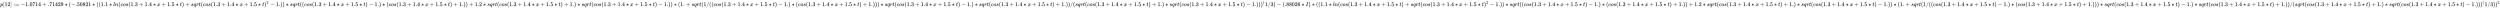 <svg xmlns:xlink="http://www.w3.org/1999/xlink" width="1031.061ex" height="3.343ex" style="vertical-align: -0.838ex; margin-left: -0.089ex;" viewBox="-38.5 -1078.4 443927.3 1439.2" role="img" focusable="false" xmlns="http://www.w3.org/2000/svg" aria-labelledby="MathJax-SVG-1-Title">
<title id="MathJax-SVG-1-Title">{\displaystyle p[12]:=-1.0714+.71429*(-.50821*((1.1*ln(cos(1.3+1.4*x+1.5*t)+sqrt(cos(1.3+1.4*x+1.5*t)^{2}-1.))*sqrt((cos(1.3+1.4*x+1.5*t)-1.)*(cos(1.3+1.4*x+1.5*t)+1.))+1.2*sqrt(cos(1.3+1.4*x+1.5*t)+1.)*sqrt(cos(1.3+1.4*x+1.5*t)-1.))*(1.+sqrt(1/((cos(1.3+1.4*x+1.5*t)-1.)*(cos(1.3+1.4*x+1.5*t)+1.)))*sqrt(cos(1.3+1.4*x+1.5*t)-1.)*sqrt(cos(1.3+1.4*x+1.5*t)+1.))/(sqrt(cos(1.3+1.4*x+1.5*t)+1.)*sqrt(cos(1.3+1.4*x+1.5*t)-1.)))^{(}1/3)-(.88026*I)*((1.1*ln(cos(1.3+1.4*x+1.5*t)+sqrt(cos(1.3+1.4*x+1.5*t)^{2}-1.))*sqrt((cos(1.3+1.4*x+1.5*t)-1.)*(cos(1.3+1.4*x+1.5*t)+1.))+1.2*sqrt(cos(1.3+1.4*x+1.5*t)+1.)*sqrt(cos(1.3+1.4*x+1.5*t)-1.))*(1.+sqrt(1/((cos(1.3+1.4*x+1.5*t)-1.)*(cos(1.3+1.4*x+1.5*t)+1.)))*sqrt(cos(1.3+1.4*x+1.5*t)-1.)*sqrt(cos(1.3+1.4*x+1.5*t)+1.))/(sqrt(cos(1.3+1.4*x+1.5*t)+1.)*sqrt(cos(1.3+1.4*x+1.5*t)-1.)))^{(}1/3))^{2}}</title>
<defs aria-hidden="true">
<path stroke-width="1" id="E1-MJMATHI-70" d="M23 287Q24 290 25 295T30 317T40 348T55 381T75 411T101 433T134 442Q209 442 230 378L240 387Q302 442 358 442Q423 442 460 395T497 281Q497 173 421 82T249 -10Q227 -10 210 -4Q199 1 187 11T168 28L161 36Q160 35 139 -51T118 -138Q118 -144 126 -145T163 -148H188Q194 -155 194 -157T191 -175Q188 -187 185 -190T172 -194Q170 -194 161 -194T127 -193T65 -192Q-5 -192 -24 -194H-32Q-39 -187 -39 -183Q-37 -156 -26 -148H-6Q28 -147 33 -136Q36 -130 94 103T155 350Q156 355 156 364Q156 405 131 405Q109 405 94 377T71 316T59 280Q57 278 43 278H29Q23 284 23 287ZM178 102Q200 26 252 26Q282 26 310 49T356 107Q374 141 392 215T411 325V331Q411 405 350 405Q339 405 328 402T306 393T286 380T269 365T254 350T243 336T235 326L232 322Q232 321 229 308T218 264T204 212Q178 106 178 102Z"></path>
<path stroke-width="1" id="E1-MJMAIN-5B" d="M118 -250V750H255V710H158V-210H255V-250H118Z"></path>
<path stroke-width="1" id="E1-MJMAIN-31" d="M213 578L200 573Q186 568 160 563T102 556H83V602H102Q149 604 189 617T245 641T273 663Q275 666 285 666Q294 666 302 660V361L303 61Q310 54 315 52T339 48T401 46H427V0H416Q395 3 257 3Q121 3 100 0H88V46H114Q136 46 152 46T177 47T193 50T201 52T207 57T213 61V578Z"></path>
<path stroke-width="1" id="E1-MJMAIN-32" d="M109 429Q82 429 66 447T50 491Q50 562 103 614T235 666Q326 666 387 610T449 465Q449 422 429 383T381 315T301 241Q265 210 201 149L142 93L218 92Q375 92 385 97Q392 99 409 186V189H449V186Q448 183 436 95T421 3V0H50V19V31Q50 38 56 46T86 81Q115 113 136 137Q145 147 170 174T204 211T233 244T261 278T284 308T305 340T320 369T333 401T340 431T343 464Q343 527 309 573T212 619Q179 619 154 602T119 569T109 550Q109 549 114 549Q132 549 151 535T170 489Q170 464 154 447T109 429Z"></path>
<path stroke-width="1" id="E1-MJMAIN-5D" d="M22 710V750H159V-250H22V-210H119V710H22Z"></path>
<path stroke-width="1" id="E1-MJMAIN-3A" d="M78 370Q78 394 95 412T138 430Q162 430 180 414T199 371Q199 346 182 328T139 310T96 327T78 370ZM78 60Q78 84 95 102T138 120Q162 120 180 104T199 61Q199 36 182 18T139 0T96 17T78 60Z"></path>
<path stroke-width="1" id="E1-MJMAIN-3D" d="M56 347Q56 360 70 367H707Q722 359 722 347Q722 336 708 328L390 327H72Q56 332 56 347ZM56 153Q56 168 72 173H708Q722 163 722 153Q722 140 707 133H70Q56 140 56 153Z"></path>
<path stroke-width="1" id="E1-MJMAIN-2212" d="M84 237T84 250T98 270H679Q694 262 694 250T679 230H98Q84 237 84 250Z"></path>
<path stroke-width="1" id="E1-MJMAIN-2E" d="M78 60Q78 84 95 102T138 120Q162 120 180 104T199 61Q199 36 182 18T139 0T96 17T78 60Z"></path>
<path stroke-width="1" id="E1-MJMAIN-30" d="M96 585Q152 666 249 666Q297 666 345 640T423 548Q460 465 460 320Q460 165 417 83Q397 41 362 16T301 -15T250 -22Q224 -22 198 -16T137 16T82 83Q39 165 39 320Q39 494 96 585ZM321 597Q291 629 250 629Q208 629 178 597Q153 571 145 525T137 333Q137 175 145 125T181 46Q209 16 250 16Q290 16 318 46Q347 76 354 130T362 333Q362 478 354 524T321 597Z"></path>
<path stroke-width="1" id="E1-MJMAIN-37" d="M55 458Q56 460 72 567L88 674Q88 676 108 676H128V672Q128 662 143 655T195 646T364 644H485V605L417 512Q408 500 387 472T360 435T339 403T319 367T305 330T292 284T284 230T278 162T275 80Q275 66 275 52T274 28V19Q270 2 255 -10T221 -22Q210 -22 200 -19T179 0T168 40Q168 198 265 368Q285 400 349 489L395 552H302Q128 552 119 546Q113 543 108 522T98 479L95 458V455H55V458Z"></path>
<path stroke-width="1" id="E1-MJMAIN-34" d="M462 0Q444 3 333 3Q217 3 199 0H190V46H221Q241 46 248 46T265 48T279 53T286 61Q287 63 287 115V165H28V211L179 442Q332 674 334 675Q336 677 355 677H373L379 671V211H471V165H379V114Q379 73 379 66T385 54Q393 47 442 46H471V0H462ZM293 211V545L74 212L183 211H293Z"></path>
<path stroke-width="1" id="E1-MJMAIN-2B" d="M56 237T56 250T70 270H369V420L370 570Q380 583 389 583Q402 583 409 568V270H707Q722 262 722 250T707 230H409V-68Q401 -82 391 -82H389H387Q375 -82 369 -68V230H70Q56 237 56 250Z"></path>
<path stroke-width="1" id="E1-MJMAIN-39" d="M352 287Q304 211 232 211Q154 211 104 270T44 396Q42 412 42 436V444Q42 537 111 606Q171 666 243 666Q245 666 249 666T257 665H261Q273 665 286 663T323 651T370 619T413 560Q456 472 456 334Q456 194 396 97Q361 41 312 10T208 -22Q147 -22 108 7T68 93T121 149Q143 149 158 135T173 96Q173 78 164 65T148 49T135 44L131 43Q131 41 138 37T164 27T206 22H212Q272 22 313 86Q352 142 352 280V287ZM244 248Q292 248 321 297T351 430Q351 508 343 542Q341 552 337 562T323 588T293 615T246 625Q208 625 181 598Q160 576 154 546T147 441Q147 358 152 329T172 282Q197 248 244 248Z"></path>
<path stroke-width="1" id="E1-MJMAIN-2217" d="M229 286Q216 420 216 436Q216 454 240 464Q241 464 245 464T251 465Q263 464 273 456T283 436Q283 419 277 356T270 286L328 328Q384 369 389 372T399 375Q412 375 423 365T435 338Q435 325 425 315Q420 312 357 282T289 250L355 219L425 184Q434 175 434 161Q434 146 425 136T401 125Q393 125 383 131T328 171L270 213Q283 79 283 63Q283 53 276 44T250 35Q231 35 224 44T216 63Q216 80 222 143T229 213L171 171Q115 130 110 127Q106 124 100 124Q87 124 76 134T64 161Q64 166 64 169T67 175T72 181T81 188T94 195T113 204T138 215T170 230T210 250L74 315Q65 324 65 338Q65 353 74 363T98 374Q106 374 116 368T171 328L229 286Z"></path>
<path stroke-width="1" id="E1-MJMAIN-28" d="M94 250Q94 319 104 381T127 488T164 576T202 643T244 695T277 729T302 750H315H319Q333 750 333 741Q333 738 316 720T275 667T226 581T184 443T167 250T184 58T225 -81T274 -167T316 -220T333 -241Q333 -250 318 -250H315H302L274 -226Q180 -141 137 -14T94 250Z"></path>
<path stroke-width="1" id="E1-MJMAIN-35" d="M164 157Q164 133 148 117T109 101H102Q148 22 224 22Q294 22 326 82Q345 115 345 210Q345 313 318 349Q292 382 260 382H254Q176 382 136 314Q132 307 129 306T114 304Q97 304 95 310Q93 314 93 485V614Q93 664 98 664Q100 666 102 666Q103 666 123 658T178 642T253 634Q324 634 389 662Q397 666 402 666Q410 666 410 648V635Q328 538 205 538Q174 538 149 544L139 546V374Q158 388 169 396T205 412T256 420Q337 420 393 355T449 201Q449 109 385 44T229 -22Q148 -22 99 32T50 154Q50 178 61 192T84 210T107 214Q132 214 148 197T164 157Z"></path>
<path stroke-width="1" id="E1-MJMAIN-38" d="M70 417T70 494T124 618T248 666Q319 666 374 624T429 515Q429 485 418 459T392 417T361 389T335 371T324 363L338 354Q352 344 366 334T382 323Q457 264 457 174Q457 95 399 37T249 -22Q159 -22 101 29T43 155Q43 263 172 335L154 348Q133 361 127 368Q70 417 70 494ZM286 386L292 390Q298 394 301 396T311 403T323 413T334 425T345 438T355 454T364 471T369 491T371 513Q371 556 342 586T275 624Q268 625 242 625Q201 625 165 599T128 534Q128 511 141 492T167 463T217 431Q224 426 228 424L286 386ZM250 21Q308 21 350 55T392 137Q392 154 387 169T375 194T353 216T330 234T301 253T274 270Q260 279 244 289T218 306L210 311Q204 311 181 294T133 239T107 157Q107 98 150 60T250 21Z"></path>
<path stroke-width="1" id="E1-MJMATHI-6C" d="M117 59Q117 26 142 26Q179 26 205 131Q211 151 215 152Q217 153 225 153H229Q238 153 241 153T246 151T248 144Q247 138 245 128T234 90T214 43T183 6T137 -11Q101 -11 70 11T38 85Q38 97 39 102L104 360Q167 615 167 623Q167 626 166 628T162 632T157 634T149 635T141 636T132 637T122 637Q112 637 109 637T101 638T95 641T94 647Q94 649 96 661Q101 680 107 682T179 688Q194 689 213 690T243 693T254 694Q266 694 266 686Q266 675 193 386T118 83Q118 81 118 75T117 65V59Z"></path>
<path stroke-width="1" id="E1-MJMATHI-6E" d="M21 287Q22 293 24 303T36 341T56 388T89 425T135 442Q171 442 195 424T225 390T231 369Q231 367 232 367L243 378Q304 442 382 442Q436 442 469 415T503 336T465 179T427 52Q427 26 444 26Q450 26 453 27Q482 32 505 65T540 145Q542 153 560 153Q580 153 580 145Q580 144 576 130Q568 101 554 73T508 17T439 -10Q392 -10 371 17T350 73Q350 92 386 193T423 345Q423 404 379 404H374Q288 404 229 303L222 291L189 157Q156 26 151 16Q138 -11 108 -11Q95 -11 87 -5T76 7T74 17Q74 30 112 180T152 343Q153 348 153 366Q153 405 129 405Q91 405 66 305Q60 285 60 284Q58 278 41 278H27Q21 284 21 287Z"></path>
<path stroke-width="1" id="E1-MJMATHI-63" d="M34 159Q34 268 120 355T306 442Q362 442 394 418T427 355Q427 326 408 306T360 285Q341 285 330 295T319 325T330 359T352 380T366 386H367Q367 388 361 392T340 400T306 404Q276 404 249 390Q228 381 206 359Q162 315 142 235T121 119Q121 73 147 50Q169 26 205 26H209Q321 26 394 111Q403 121 406 121Q410 121 419 112T429 98T420 83T391 55T346 25T282 0T202 -11Q127 -11 81 37T34 159Z"></path>
<path stroke-width="1" id="E1-MJMATHI-6F" d="M201 -11Q126 -11 80 38T34 156Q34 221 64 279T146 380Q222 441 301 441Q333 441 341 440Q354 437 367 433T402 417T438 387T464 338T476 268Q476 161 390 75T201 -11ZM121 120Q121 70 147 48T206 26Q250 26 289 58T351 142Q360 163 374 216T388 308Q388 352 370 375Q346 405 306 405Q243 405 195 347Q158 303 140 230T121 120Z"></path>
<path stroke-width="1" id="E1-MJMATHI-73" d="M131 289Q131 321 147 354T203 415T300 442Q362 442 390 415T419 355Q419 323 402 308T364 292Q351 292 340 300T328 326Q328 342 337 354T354 372T367 378Q368 378 368 379Q368 382 361 388T336 399T297 405Q249 405 227 379T204 326Q204 301 223 291T278 274T330 259Q396 230 396 163Q396 135 385 107T352 51T289 7T195 -10Q118 -10 86 19T53 87Q53 126 74 143T118 160Q133 160 146 151T160 120Q160 94 142 76T111 58Q109 57 108 57T107 55Q108 52 115 47T146 34T201 27Q237 27 263 38T301 66T318 97T323 122Q323 150 302 164T254 181T195 196T148 231Q131 256 131 289Z"></path>
<path stroke-width="1" id="E1-MJMAIN-33" d="M127 463Q100 463 85 480T69 524Q69 579 117 622T233 665Q268 665 277 664Q351 652 390 611T430 522Q430 470 396 421T302 350L299 348Q299 347 308 345T337 336T375 315Q457 262 457 175Q457 96 395 37T238 -22Q158 -22 100 21T42 130Q42 158 60 175T105 193Q133 193 151 175T169 130Q169 119 166 110T159 94T148 82T136 74T126 70T118 67L114 66Q165 21 238 21Q293 21 321 74Q338 107 338 175V195Q338 290 274 322Q259 328 213 329L171 330L168 332Q166 335 166 348Q166 366 174 366Q202 366 232 371Q266 376 294 413T322 525V533Q322 590 287 612Q265 626 240 626Q208 626 181 615T143 592T132 580H135Q138 579 143 578T153 573T165 566T175 555T183 540T186 520Q186 498 172 481T127 463Z"></path>
<path stroke-width="1" id="E1-MJMATHI-78" d="M52 289Q59 331 106 386T222 442Q257 442 286 424T329 379Q371 442 430 442Q467 442 494 420T522 361Q522 332 508 314T481 292T458 288Q439 288 427 299T415 328Q415 374 465 391Q454 404 425 404Q412 404 406 402Q368 386 350 336Q290 115 290 78Q290 50 306 38T341 26Q378 26 414 59T463 140Q466 150 469 151T485 153H489Q504 153 504 145Q504 144 502 134Q486 77 440 33T333 -11Q263 -11 227 52Q186 -10 133 -10H127Q78 -10 57 16T35 71Q35 103 54 123T99 143Q142 143 142 101Q142 81 130 66T107 46T94 41L91 40Q91 39 97 36T113 29T132 26Q168 26 194 71Q203 87 217 139T245 247T261 313Q266 340 266 352Q266 380 251 392T217 404Q177 404 142 372T93 290Q91 281 88 280T72 278H58Q52 284 52 289Z"></path>
<path stroke-width="1" id="E1-MJMATHI-74" d="M26 385Q19 392 19 395Q19 399 22 411T27 425Q29 430 36 430T87 431H140L159 511Q162 522 166 540T173 566T179 586T187 603T197 615T211 624T229 626Q247 625 254 615T261 596Q261 589 252 549T232 470L222 433Q222 431 272 431H323Q330 424 330 420Q330 398 317 385H210L174 240Q135 80 135 68Q135 26 162 26Q197 26 230 60T283 144Q285 150 288 151T303 153H307Q322 153 322 145Q322 142 319 133Q314 117 301 95T267 48T216 6T155 -11Q125 -11 98 4T59 56Q57 64 57 83V101L92 241Q127 382 128 383Q128 385 77 385H26Z"></path>
<path stroke-width="1" id="E1-MJMAIN-29" d="M60 749L64 750Q69 750 74 750H86L114 726Q208 641 251 514T294 250Q294 182 284 119T261 12T224 -76T186 -143T145 -194T113 -227T90 -246Q87 -249 86 -250H74Q66 -250 63 -250T58 -247T55 -238Q56 -237 66 -225Q221 -64 221 250T66 725Q56 737 55 738Q55 746 60 749Z"></path>
<path stroke-width="1" id="E1-MJMATHI-71" d="M33 157Q33 258 109 349T280 441Q340 441 372 389Q373 390 377 395T388 406T404 418Q438 442 450 442Q454 442 457 439T460 434Q460 425 391 149Q320 -135 320 -139Q320 -147 365 -148H390Q396 -156 396 -157T393 -175Q389 -188 383 -194H370Q339 -192 262 -192Q234 -192 211 -192T174 -192T157 -193Q143 -193 143 -185Q143 -182 145 -170Q149 -154 152 -151T172 -148Q220 -148 230 -141Q238 -136 258 -53T279 32Q279 33 272 29Q224 -10 172 -10Q117 -10 75 30T33 157ZM352 326Q329 405 277 405Q242 405 210 374T160 293Q131 214 119 129Q119 126 119 118T118 106Q118 61 136 44T179 26Q233 26 290 98L298 109L352 326Z"></path>
<path stroke-width="1" id="E1-MJMATHI-72" d="M21 287Q22 290 23 295T28 317T38 348T53 381T73 411T99 433T132 442Q161 442 183 430T214 408T225 388Q227 382 228 382T236 389Q284 441 347 441H350Q398 441 422 400Q430 381 430 363Q430 333 417 315T391 292T366 288Q346 288 334 299T322 328Q322 376 378 392Q356 405 342 405Q286 405 239 331Q229 315 224 298T190 165Q156 25 151 16Q138 -11 108 -11Q95 -11 87 -5T76 7T74 17Q74 30 114 189T154 366Q154 405 128 405Q107 405 92 377T68 316T57 280Q55 278 41 278H27Q21 284 21 287Z"></path>
<path stroke-width="1" id="E1-MJMAIN-2F" d="M423 750Q432 750 438 744T444 730Q444 725 271 248T92 -240Q85 -250 75 -250Q68 -250 62 -245T56 -231Q56 -221 230 257T407 740Q411 750 423 750Z"></path>
<path stroke-width="1" id="E1-MJMAIN-36" d="M42 313Q42 476 123 571T303 666Q372 666 402 630T432 550Q432 525 418 510T379 495Q356 495 341 509T326 548Q326 592 373 601Q351 623 311 626Q240 626 194 566Q147 500 147 364L148 360Q153 366 156 373Q197 433 263 433H267Q313 433 348 414Q372 400 396 374T435 317Q456 268 456 210V192Q456 169 451 149Q440 90 387 34T253 -22Q225 -22 199 -14T143 16T92 75T56 172T42 313ZM257 397Q227 397 205 380T171 335T154 278T148 216Q148 133 160 97T198 39Q222 21 251 21Q302 21 329 59Q342 77 347 104T352 209Q352 289 347 316T329 361Q302 397 257 397Z"></path>
<path stroke-width="1" id="E1-MJMATHI-49" d="M43 1Q26 1 26 10Q26 12 29 24Q34 43 39 45Q42 46 54 46H60Q120 46 136 53Q137 53 138 54Q143 56 149 77T198 273Q210 318 216 344Q286 624 286 626Q284 630 284 631Q274 637 213 637H193Q184 643 189 662Q193 677 195 680T209 683H213Q285 681 359 681Q481 681 487 683H497Q504 676 504 672T501 655T494 639Q491 637 471 637Q440 637 407 634Q393 631 388 623Q381 609 337 432Q326 385 315 341Q245 65 245 59Q245 52 255 50T307 46H339Q345 38 345 37T342 19Q338 6 332 0H316Q279 2 179 2Q143 2 113 2T65 2T43 1Z"></path>
</defs>
<g stroke="currentColor" fill="currentColor" stroke-width="0" transform="matrix(1 0 0 -1 0 0)" aria-hidden="true">
 <use xlink:href="#E1-MJMATHI-70" x="0" y="0"></use>
 <use xlink:href="#E1-MJMAIN-5B" x="503" y="0"></use>
<g transform="translate(782,0)">
 <use xlink:href="#E1-MJMAIN-31"></use>
 <use xlink:href="#E1-MJMAIN-32" x="500" y="0"></use>
</g>
 <use xlink:href="#E1-MJMAIN-5D" x="1783" y="0"></use>
<g transform="translate(2339,0)">
 <use xlink:href="#E1-MJMAIN-3A"></use>
 <use xlink:href="#E1-MJMAIN-3D" x="278" y="0"></use>
</g>
 <use xlink:href="#E1-MJMAIN-2212" x="3674" y="0"></use>
<g transform="translate(4452,0)">
 <use xlink:href="#E1-MJMAIN-31"></use>
 <use xlink:href="#E1-MJMAIN-2E" x="500" y="0"></use>
 <use xlink:href="#E1-MJMAIN-30" x="779" y="0"></use>
 <use xlink:href="#E1-MJMAIN-37" x="1279" y="0"></use>
 <use xlink:href="#E1-MJMAIN-31" x="1780" y="0"></use>
 <use xlink:href="#E1-MJMAIN-34" x="2280" y="0"></use>
</g>
 <use xlink:href="#E1-MJMAIN-2B" x="7455" y="0"></use>
<g transform="translate(8456,0)">
 <use xlink:href="#E1-MJMAIN-2E"></use>
 <use xlink:href="#E1-MJMAIN-37" x="278" y="0"></use>
 <use xlink:href="#E1-MJMAIN-31" x="779" y="0"></use>
 <use xlink:href="#E1-MJMAIN-34" x="1279" y="0"></use>
 <use xlink:href="#E1-MJMAIN-32" x="1780" y="0"></use>
 <use xlink:href="#E1-MJMAIN-39" x="2280" y="0"></use>
</g>
 <use xlink:href="#E1-MJMAIN-2217" x="11459" y="0"></use>
 <use xlink:href="#E1-MJMAIN-28" x="12182" y="0"></use>
 <use xlink:href="#E1-MJMAIN-2212" x="12571" y="0"></use>
<g transform="translate(13350,0)">
 <use xlink:href="#E1-MJMAIN-2E"></use>
 <use xlink:href="#E1-MJMAIN-35" x="278" y="0"></use>
 <use xlink:href="#E1-MJMAIN-30" x="779" y="0"></use>
 <use xlink:href="#E1-MJMAIN-38" x="1279" y="0"></use>
 <use xlink:href="#E1-MJMAIN-32" x="1780" y="0"></use>
 <use xlink:href="#E1-MJMAIN-31" x="2280" y="0"></use>
</g>
 <use xlink:href="#E1-MJMAIN-2217" x="16353" y="0"></use>
 <use xlink:href="#E1-MJMAIN-28" x="17076" y="0"></use>
 <use xlink:href="#E1-MJMAIN-28" x="17465" y="0"></use>
<g transform="translate(17855,0)">
 <use xlink:href="#E1-MJMAIN-31"></use>
 <use xlink:href="#E1-MJMAIN-2E" x="500" y="0"></use>
 <use xlink:href="#E1-MJMAIN-31" x="779" y="0"></use>
</g>
 <use xlink:href="#E1-MJMAIN-2217" x="19357" y="0"></use>
 <use xlink:href="#E1-MJMATHI-6C" x="20079" y="0"></use>
 <use xlink:href="#E1-MJMATHI-6E" x="20378" y="0"></use>
 <use xlink:href="#E1-MJMAIN-28" x="20978" y="0"></use>
 <use xlink:href="#E1-MJMATHI-63" x="21368" y="0"></use>
 <use xlink:href="#E1-MJMATHI-6F" x="21801" y="0"></use>
 <use xlink:href="#E1-MJMATHI-73" x="22287" y="0"></use>
 <use xlink:href="#E1-MJMAIN-28" x="22756" y="0"></use>
<g transform="translate(23146,0)">
 <use xlink:href="#E1-MJMAIN-31"></use>
 <use xlink:href="#E1-MJMAIN-2E" x="500" y="0"></use>
 <use xlink:href="#E1-MJMAIN-33" x="779" y="0"></use>
</g>
 <use xlink:href="#E1-MJMAIN-2B" x="24648" y="0"></use>
<g transform="translate(25648,0)">
 <use xlink:href="#E1-MJMAIN-31"></use>
 <use xlink:href="#E1-MJMAIN-2E" x="500" y="0"></use>
 <use xlink:href="#E1-MJMAIN-34" x="779" y="0"></use>
</g>
 <use xlink:href="#E1-MJMAIN-2217" x="27150" y="0"></use>
 <use xlink:href="#E1-MJMATHI-78" x="27873" y="0"></use>
 <use xlink:href="#E1-MJMAIN-2B" x="28667" y="0"></use>
<g transform="translate(29668,0)">
 <use xlink:href="#E1-MJMAIN-31"></use>
 <use xlink:href="#E1-MJMAIN-2E" x="500" y="0"></use>
 <use xlink:href="#E1-MJMAIN-35" x="779" y="0"></use>
</g>
 <use xlink:href="#E1-MJMAIN-2217" x="31170" y="0"></use>
 <use xlink:href="#E1-MJMATHI-74" x="31893" y="0"></use>
 <use xlink:href="#E1-MJMAIN-29" x="32254" y="0"></use>
 <use xlink:href="#E1-MJMAIN-2B" x="32866" y="0"></use>
 <use xlink:href="#E1-MJMATHI-73" x="33867" y="0"></use>
 <use xlink:href="#E1-MJMATHI-71" x="34336" y="0"></use>
 <use xlink:href="#E1-MJMATHI-72" x="34797" y="0"></use>
 <use xlink:href="#E1-MJMATHI-74" x="35248" y="0"></use>
 <use xlink:href="#E1-MJMAIN-28" x="35610" y="0"></use>
 <use xlink:href="#E1-MJMATHI-63" x="35999" y="0"></use>
 <use xlink:href="#E1-MJMATHI-6F" x="36433" y="0"></use>
 <use xlink:href="#E1-MJMATHI-73" x="36918" y="0"></use>
 <use xlink:href="#E1-MJMAIN-28" x="37388" y="0"></use>
<g transform="translate(37777,0)">
 <use xlink:href="#E1-MJMAIN-31"></use>
 <use xlink:href="#E1-MJMAIN-2E" x="500" y="0"></use>
 <use xlink:href="#E1-MJMAIN-33" x="779" y="0"></use>
</g>
 <use xlink:href="#E1-MJMAIN-2B" x="39279" y="0"></use>
<g transform="translate(40279,0)">
 <use xlink:href="#E1-MJMAIN-31"></use>
 <use xlink:href="#E1-MJMAIN-2E" x="500" y="0"></use>
 <use xlink:href="#E1-MJMAIN-34" x="779" y="0"></use>
</g>
 <use xlink:href="#E1-MJMAIN-2217" x="41781" y="0"></use>
 <use xlink:href="#E1-MJMATHI-78" x="42504" y="0"></use>
 <use xlink:href="#E1-MJMAIN-2B" x="43299" y="0"></use>
<g transform="translate(44299,0)">
 <use xlink:href="#E1-MJMAIN-31"></use>
 <use xlink:href="#E1-MJMAIN-2E" x="500" y="0"></use>
 <use xlink:href="#E1-MJMAIN-35" x="779" y="0"></use>
</g>
 <use xlink:href="#E1-MJMAIN-2217" x="45801" y="0"></use>
 <use xlink:href="#E1-MJMATHI-74" x="46524" y="0"></use>
<g transform="translate(46885,0)">
 <use xlink:href="#E1-MJMAIN-29" x="0" y="0"></use>
 <use transform="scale(0.707)" xlink:href="#E1-MJMAIN-32" x="550" y="583"></use>
</g>
 <use xlink:href="#E1-MJMAIN-2212" x="47951" y="0"></use>
<g transform="translate(48952,0)">
 <use xlink:href="#E1-MJMAIN-31"></use>
 <use xlink:href="#E1-MJMAIN-2E" x="500" y="0"></use>
</g>
 <use xlink:href="#E1-MJMAIN-29" x="49731" y="0"></use>
 <use xlink:href="#E1-MJMAIN-29" x="50120" y="0"></use>
 <use xlink:href="#E1-MJMAIN-2217" x="50732" y="0"></use>
 <use xlink:href="#E1-MJMATHI-73" x="51455" y="0"></use>
 <use xlink:href="#E1-MJMATHI-71" x="51924" y="0"></use>
 <use xlink:href="#E1-MJMATHI-72" x="52385" y="0"></use>
 <use xlink:href="#E1-MJMATHI-74" x="52836" y="0"></use>
 <use xlink:href="#E1-MJMAIN-28" x="53198" y="0"></use>
 <use xlink:href="#E1-MJMAIN-28" x="53587" y="0"></use>
 <use xlink:href="#E1-MJMATHI-63" x="53977" y="0"></use>
 <use xlink:href="#E1-MJMATHI-6F" x="54410" y="0"></use>
 <use xlink:href="#E1-MJMATHI-73" x="54896" y="0"></use>
 <use xlink:href="#E1-MJMAIN-28" x="55365" y="0"></use>
<g transform="translate(55755,0)">
 <use xlink:href="#E1-MJMAIN-31"></use>
 <use xlink:href="#E1-MJMAIN-2E" x="500" y="0"></use>
 <use xlink:href="#E1-MJMAIN-33" x="779" y="0"></use>
</g>
 <use xlink:href="#E1-MJMAIN-2B" x="57256" y="0"></use>
<g transform="translate(58257,0)">
 <use xlink:href="#E1-MJMAIN-31"></use>
 <use xlink:href="#E1-MJMAIN-2E" x="500" y="0"></use>
 <use xlink:href="#E1-MJMAIN-34" x="779" y="0"></use>
</g>
 <use xlink:href="#E1-MJMAIN-2217" x="59759" y="0"></use>
 <use xlink:href="#E1-MJMATHI-78" x="60482" y="0"></use>
 <use xlink:href="#E1-MJMAIN-2B" x="61276" y="0"></use>
<g transform="translate(62277,0)">
 <use xlink:href="#E1-MJMAIN-31"></use>
 <use xlink:href="#E1-MJMAIN-2E" x="500" y="0"></use>
 <use xlink:href="#E1-MJMAIN-35" x="779" y="0"></use>
</g>
 <use xlink:href="#E1-MJMAIN-2217" x="63779" y="0"></use>
 <use xlink:href="#E1-MJMATHI-74" x="64501" y="0"></use>
 <use xlink:href="#E1-MJMAIN-29" x="64863" y="0"></use>
 <use xlink:href="#E1-MJMAIN-2212" x="65475" y="0"></use>
<g transform="translate(66475,0)">
 <use xlink:href="#E1-MJMAIN-31"></use>
 <use xlink:href="#E1-MJMAIN-2E" x="500" y="0"></use>
</g>
 <use xlink:href="#E1-MJMAIN-29" x="67254" y="0"></use>
 <use xlink:href="#E1-MJMAIN-2217" x="67866" y="0"></use>
 <use xlink:href="#E1-MJMAIN-28" x="68589" y="0"></use>
 <use xlink:href="#E1-MJMATHI-63" x="68978" y="0"></use>
 <use xlink:href="#E1-MJMATHI-6F" x="69412" y="0"></use>
 <use xlink:href="#E1-MJMATHI-73" x="69897" y="0"></use>
 <use xlink:href="#E1-MJMAIN-28" x="70367" y="0"></use>
<g transform="translate(70756,0)">
 <use xlink:href="#E1-MJMAIN-31"></use>
 <use xlink:href="#E1-MJMAIN-2E" x="500" y="0"></use>
 <use xlink:href="#E1-MJMAIN-33" x="779" y="0"></use>
</g>
 <use xlink:href="#E1-MJMAIN-2B" x="72258" y="0"></use>
<g transform="translate(73259,0)">
 <use xlink:href="#E1-MJMAIN-31"></use>
 <use xlink:href="#E1-MJMAIN-2E" x="500" y="0"></use>
 <use xlink:href="#E1-MJMAIN-34" x="779" y="0"></use>
</g>
 <use xlink:href="#E1-MJMAIN-2217" x="74760" y="0"></use>
 <use xlink:href="#E1-MJMATHI-78" x="75483" y="0"></use>
 <use xlink:href="#E1-MJMAIN-2B" x="76278" y="0"></use>
<g transform="translate(77279,0)">
 <use xlink:href="#E1-MJMAIN-31"></use>
 <use xlink:href="#E1-MJMAIN-2E" x="500" y="0"></use>
 <use xlink:href="#E1-MJMAIN-35" x="779" y="0"></use>
</g>
 <use xlink:href="#E1-MJMAIN-2217" x="78780" y="0"></use>
 <use xlink:href="#E1-MJMATHI-74" x="79503" y="0"></use>
 <use xlink:href="#E1-MJMAIN-29" x="79865" y="0"></use>
 <use xlink:href="#E1-MJMAIN-2B" x="80476" y="0"></use>
<g transform="translate(81477,0)">
 <use xlink:href="#E1-MJMAIN-31"></use>
 <use xlink:href="#E1-MJMAIN-2E" x="500" y="0"></use>
</g>
 <use xlink:href="#E1-MJMAIN-29" x="82256" y="0"></use>
 <use xlink:href="#E1-MJMAIN-29" x="82646" y="0"></use>
 <use xlink:href="#E1-MJMAIN-2B" x="83257" y="0"></use>
<g transform="translate(84258,0)">
 <use xlink:href="#E1-MJMAIN-31"></use>
 <use xlink:href="#E1-MJMAIN-2E" x="500" y="0"></use>
 <use xlink:href="#E1-MJMAIN-32" x="779" y="0"></use>
</g>
 <use xlink:href="#E1-MJMAIN-2217" x="85760" y="0"></use>
 <use xlink:href="#E1-MJMATHI-73" x="86482" y="0"></use>
 <use xlink:href="#E1-MJMATHI-71" x="86952" y="0"></use>
 <use xlink:href="#E1-MJMATHI-72" x="87412" y="0"></use>
 <use xlink:href="#E1-MJMATHI-74" x="87864" y="0"></use>
 <use xlink:href="#E1-MJMAIN-28" x="88225" y="0"></use>
 <use xlink:href="#E1-MJMATHI-63" x="88615" y="0"></use>
 <use xlink:href="#E1-MJMATHI-6F" x="89048" y="0"></use>
 <use xlink:href="#E1-MJMATHI-73" x="89534" y="0"></use>
 <use xlink:href="#E1-MJMAIN-28" x="90003" y="0"></use>
<g transform="translate(90393,0)">
 <use xlink:href="#E1-MJMAIN-31"></use>
 <use xlink:href="#E1-MJMAIN-2E" x="500" y="0"></use>
 <use xlink:href="#E1-MJMAIN-33" x="779" y="0"></use>
</g>
 <use xlink:href="#E1-MJMAIN-2B" x="91895" y="0"></use>
<g transform="translate(92895,0)">
 <use xlink:href="#E1-MJMAIN-31"></use>
 <use xlink:href="#E1-MJMAIN-2E" x="500" y="0"></use>
 <use xlink:href="#E1-MJMAIN-34" x="779" y="0"></use>
</g>
 <use xlink:href="#E1-MJMAIN-2217" x="94397" y="0"></use>
 <use xlink:href="#E1-MJMATHI-78" x="95120" y="0"></use>
 <use xlink:href="#E1-MJMAIN-2B" x="95915" y="0"></use>
<g transform="translate(96915,0)">
 <use xlink:href="#E1-MJMAIN-31"></use>
 <use xlink:href="#E1-MJMAIN-2E" x="500" y="0"></use>
 <use xlink:href="#E1-MJMAIN-35" x="779" y="0"></use>
</g>
 <use xlink:href="#E1-MJMAIN-2217" x="98417" y="0"></use>
 <use xlink:href="#E1-MJMATHI-74" x="99140" y="0"></use>
 <use xlink:href="#E1-MJMAIN-29" x="99501" y="0"></use>
 <use xlink:href="#E1-MJMAIN-2B" x="100113" y="0"></use>
<g transform="translate(101114,0)">
 <use xlink:href="#E1-MJMAIN-31"></use>
 <use xlink:href="#E1-MJMAIN-2E" x="500" y="0"></use>
</g>
 <use xlink:href="#E1-MJMAIN-29" x="101893" y="0"></use>
 <use xlink:href="#E1-MJMAIN-2217" x="102504" y="0"></use>
 <use xlink:href="#E1-MJMATHI-73" x="103227" y="0"></use>
 <use xlink:href="#E1-MJMATHI-71" x="103697" y="0"></use>
 <use xlink:href="#E1-MJMATHI-72" x="104157" y="0"></use>
 <use xlink:href="#E1-MJMATHI-74" x="104609" y="0"></use>
 <use xlink:href="#E1-MJMAIN-28" x="104970" y="0"></use>
 <use xlink:href="#E1-MJMATHI-63" x="105360" y="0"></use>
 <use xlink:href="#E1-MJMATHI-6F" x="105793" y="0"></use>
 <use xlink:href="#E1-MJMATHI-73" x="106279" y="0"></use>
 <use xlink:href="#E1-MJMAIN-28" x="106748" y="0"></use>
<g transform="translate(107138,0)">
 <use xlink:href="#E1-MJMAIN-31"></use>
 <use xlink:href="#E1-MJMAIN-2E" x="500" y="0"></use>
 <use xlink:href="#E1-MJMAIN-33" x="779" y="0"></use>
</g>
 <use xlink:href="#E1-MJMAIN-2B" x="108639" y="0"></use>
<g transform="translate(109640,0)">
 <use xlink:href="#E1-MJMAIN-31"></use>
 <use xlink:href="#E1-MJMAIN-2E" x="500" y="0"></use>
 <use xlink:href="#E1-MJMAIN-34" x="779" y="0"></use>
</g>
 <use xlink:href="#E1-MJMAIN-2217" x="111142" y="0"></use>
 <use xlink:href="#E1-MJMATHI-78" x="111864" y="0"></use>
 <use xlink:href="#E1-MJMAIN-2B" x="112659" y="0"></use>
<g transform="translate(113660,0)">
 <use xlink:href="#E1-MJMAIN-31"></use>
 <use xlink:href="#E1-MJMAIN-2E" x="500" y="0"></use>
 <use xlink:href="#E1-MJMAIN-35" x="779" y="0"></use>
</g>
 <use xlink:href="#E1-MJMAIN-2217" x="115162" y="0"></use>
 <use xlink:href="#E1-MJMATHI-74" x="115884" y="0"></use>
 <use xlink:href="#E1-MJMAIN-29" x="116246" y="0"></use>
 <use xlink:href="#E1-MJMAIN-2212" x="116858" y="0"></use>
<g transform="translate(117858,0)">
 <use xlink:href="#E1-MJMAIN-31"></use>
 <use xlink:href="#E1-MJMAIN-2E" x="500" y="0"></use>
</g>
 <use xlink:href="#E1-MJMAIN-29" x="118637" y="0"></use>
 <use xlink:href="#E1-MJMAIN-29" x="119027" y="0"></use>
 <use xlink:href="#E1-MJMAIN-2217" x="119639" y="0"></use>
 <use xlink:href="#E1-MJMAIN-28" x="120361" y="0"></use>
<g transform="translate(120751,0)">
 <use xlink:href="#E1-MJMAIN-31"></use>
 <use xlink:href="#E1-MJMAIN-2E" x="500" y="0"></use>
</g>
 <use xlink:href="#E1-MJMAIN-2B" x="121752" y="0"></use>
 <use xlink:href="#E1-MJMATHI-73" x="122753" y="0"></use>
 <use xlink:href="#E1-MJMATHI-71" x="123222" y="0"></use>
 <use xlink:href="#E1-MJMATHI-72" x="123683" y="0"></use>
 <use xlink:href="#E1-MJMATHI-74" x="124134" y="0"></use>
 <use xlink:href="#E1-MJMAIN-28" x="124496" y="0"></use>
 <use xlink:href="#E1-MJMAIN-31" x="124885" y="0"></use>
 <use xlink:href="#E1-MJMAIN-2F" x="125386" y="0"></use>
 <use xlink:href="#E1-MJMAIN-28" x="125886" y="0"></use>
 <use xlink:href="#E1-MJMAIN-28" x="126276" y="0"></use>
 <use xlink:href="#E1-MJMATHI-63" x="126665" y="0"></use>
 <use xlink:href="#E1-MJMATHI-6F" x="127099" y="0"></use>
 <use xlink:href="#E1-MJMATHI-73" x="127584" y="0"></use>
 <use xlink:href="#E1-MJMAIN-28" x="128054" y="0"></use>
<g transform="translate(128443,0)">
 <use xlink:href="#E1-MJMAIN-31"></use>
 <use xlink:href="#E1-MJMAIN-2E" x="500" y="0"></use>
 <use xlink:href="#E1-MJMAIN-33" x="779" y="0"></use>
</g>
 <use xlink:href="#E1-MJMAIN-2B" x="129945" y="0"></use>
<g transform="translate(130946,0)">
 <use xlink:href="#E1-MJMAIN-31"></use>
 <use xlink:href="#E1-MJMAIN-2E" x="500" y="0"></use>
 <use xlink:href="#E1-MJMAIN-34" x="779" y="0"></use>
</g>
 <use xlink:href="#E1-MJMAIN-2217" x="132447" y="0"></use>
 <use xlink:href="#E1-MJMATHI-78" x="133170" y="0"></use>
 <use xlink:href="#E1-MJMAIN-2B" x="133965" y="0"></use>
<g transform="translate(134966,0)">
 <use xlink:href="#E1-MJMAIN-31"></use>
 <use xlink:href="#E1-MJMAIN-2E" x="500" y="0"></use>
 <use xlink:href="#E1-MJMAIN-35" x="779" y="0"></use>
</g>
 <use xlink:href="#E1-MJMAIN-2217" x="136467" y="0"></use>
 <use xlink:href="#E1-MJMATHI-74" x="137190" y="0"></use>
 <use xlink:href="#E1-MJMAIN-29" x="137551" y="0"></use>
 <use xlink:href="#E1-MJMAIN-2212" x="138163" y="0"></use>
<g transform="translate(139164,0)">
 <use xlink:href="#E1-MJMAIN-31"></use>
 <use xlink:href="#E1-MJMAIN-2E" x="500" y="0"></use>
</g>
 <use xlink:href="#E1-MJMAIN-29" x="139943" y="0"></use>
 <use xlink:href="#E1-MJMAIN-2217" x="140555" y="0"></use>
 <use xlink:href="#E1-MJMAIN-28" x="141277" y="0"></use>
 <use xlink:href="#E1-MJMATHI-63" x="141667" y="0"></use>
 <use xlink:href="#E1-MJMATHI-6F" x="142100" y="0"></use>
 <use xlink:href="#E1-MJMATHI-73" x="142586" y="0"></use>
 <use xlink:href="#E1-MJMAIN-28" x="143055" y="0"></use>
<g transform="translate(143445,0)">
 <use xlink:href="#E1-MJMAIN-31"></use>
 <use xlink:href="#E1-MJMAIN-2E" x="500" y="0"></use>
 <use xlink:href="#E1-MJMAIN-33" x="779" y="0"></use>
</g>
 <use xlink:href="#E1-MJMAIN-2B" x="144947" y="0"></use>
<g transform="translate(145947,0)">
 <use xlink:href="#E1-MJMAIN-31"></use>
 <use xlink:href="#E1-MJMAIN-2E" x="500" y="0"></use>
 <use xlink:href="#E1-MJMAIN-34" x="779" y="0"></use>
</g>
 <use xlink:href="#E1-MJMAIN-2217" x="147449" y="0"></use>
 <use xlink:href="#E1-MJMATHI-78" x="148172" y="0"></use>
 <use xlink:href="#E1-MJMAIN-2B" x="148966" y="0"></use>
<g transform="translate(149967,0)">
 <use xlink:href="#E1-MJMAIN-31"></use>
 <use xlink:href="#E1-MJMAIN-2E" x="500" y="0"></use>
 <use xlink:href="#E1-MJMAIN-35" x="779" y="0"></use>
</g>
 <use xlink:href="#E1-MJMAIN-2217" x="151469" y="0"></use>
 <use xlink:href="#E1-MJMATHI-74" x="152192" y="0"></use>
 <use xlink:href="#E1-MJMAIN-29" x="152553" y="0"></use>
 <use xlink:href="#E1-MJMAIN-2B" x="153165" y="0"></use>
<g transform="translate(154166,0)">
 <use xlink:href="#E1-MJMAIN-31"></use>
 <use xlink:href="#E1-MJMAIN-2E" x="500" y="0"></use>
</g>
 <use xlink:href="#E1-MJMAIN-29" x="154945" y="0"></use>
 <use xlink:href="#E1-MJMAIN-29" x="155334" y="0"></use>
 <use xlink:href="#E1-MJMAIN-29" x="155724" y="0"></use>
 <use xlink:href="#E1-MJMAIN-2217" x="156335" y="0"></use>
 <use xlink:href="#E1-MJMATHI-73" x="157058" y="0"></use>
 <use xlink:href="#E1-MJMATHI-71" x="157528" y="0"></use>
 <use xlink:href="#E1-MJMATHI-72" x="157988" y="0"></use>
 <use xlink:href="#E1-MJMATHI-74" x="158440" y="0"></use>
 <use xlink:href="#E1-MJMAIN-28" x="158801" y="0"></use>
 <use xlink:href="#E1-MJMATHI-63" x="159191" y="0"></use>
 <use xlink:href="#E1-MJMATHI-6F" x="159624" y="0"></use>
 <use xlink:href="#E1-MJMATHI-73" x="160110" y="0"></use>
 <use xlink:href="#E1-MJMAIN-28" x="160579" y="0"></use>
<g transform="translate(160969,0)">
 <use xlink:href="#E1-MJMAIN-31"></use>
 <use xlink:href="#E1-MJMAIN-2E" x="500" y="0"></use>
 <use xlink:href="#E1-MJMAIN-33" x="779" y="0"></use>
</g>
 <use xlink:href="#E1-MJMAIN-2B" x="162470" y="0"></use>
<g transform="translate(163471,0)">
 <use xlink:href="#E1-MJMAIN-31"></use>
 <use xlink:href="#E1-MJMAIN-2E" x="500" y="0"></use>
 <use xlink:href="#E1-MJMAIN-34" x="779" y="0"></use>
</g>
 <use xlink:href="#E1-MJMAIN-2217" x="164973" y="0"></use>
 <use xlink:href="#E1-MJMATHI-78" x="165695" y="0"></use>
 <use xlink:href="#E1-MJMAIN-2B" x="166490" y="0"></use>
<g transform="translate(167491,0)">
 <use xlink:href="#E1-MJMAIN-31"></use>
 <use xlink:href="#E1-MJMAIN-2E" x="500" y="0"></use>
 <use xlink:href="#E1-MJMAIN-35" x="779" y="0"></use>
</g>
 <use xlink:href="#E1-MJMAIN-2217" x="168993" y="0"></use>
 <use xlink:href="#E1-MJMATHI-74" x="169715" y="0"></use>
 <use xlink:href="#E1-MJMAIN-29" x="170077" y="0"></use>
 <use xlink:href="#E1-MJMAIN-2212" x="170689" y="0"></use>
<g transform="translate(171689,0)">
 <use xlink:href="#E1-MJMAIN-31"></use>
 <use xlink:href="#E1-MJMAIN-2E" x="500" y="0"></use>
</g>
 <use xlink:href="#E1-MJMAIN-29" x="172468" y="0"></use>
 <use xlink:href="#E1-MJMAIN-2217" x="173080" y="0"></use>
 <use xlink:href="#E1-MJMATHI-73" x="173803" y="0"></use>
 <use xlink:href="#E1-MJMATHI-71" x="174272" y="0"></use>
 <use xlink:href="#E1-MJMATHI-72" x="174733" y="0"></use>
 <use xlink:href="#E1-MJMATHI-74" x="175184" y="0"></use>
 <use xlink:href="#E1-MJMAIN-28" x="175546" y="0"></use>
 <use xlink:href="#E1-MJMATHI-63" x="175935" y="0"></use>
 <use xlink:href="#E1-MJMATHI-6F" x="176369" y="0"></use>
 <use xlink:href="#E1-MJMATHI-73" x="176854" y="0"></use>
 <use xlink:href="#E1-MJMAIN-28" x="177324" y="0"></use>
<g transform="translate(177713,0)">
 <use xlink:href="#E1-MJMAIN-31"></use>
 <use xlink:href="#E1-MJMAIN-2E" x="500" y="0"></use>
 <use xlink:href="#E1-MJMAIN-33" x="779" y="0"></use>
</g>
 <use xlink:href="#E1-MJMAIN-2B" x="179215" y="0"></use>
<g transform="translate(180216,0)">
 <use xlink:href="#E1-MJMAIN-31"></use>
 <use xlink:href="#E1-MJMAIN-2E" x="500" y="0"></use>
 <use xlink:href="#E1-MJMAIN-34" x="779" y="0"></use>
</g>
 <use xlink:href="#E1-MJMAIN-2217" x="181717" y="0"></use>
 <use xlink:href="#E1-MJMATHI-78" x="182440" y="0"></use>
 <use xlink:href="#E1-MJMAIN-2B" x="183235" y="0"></use>
<g transform="translate(184236,0)">
 <use xlink:href="#E1-MJMAIN-31"></use>
 <use xlink:href="#E1-MJMAIN-2E" x="500" y="0"></use>
 <use xlink:href="#E1-MJMAIN-35" x="779" y="0"></use>
</g>
 <use xlink:href="#E1-MJMAIN-2217" x="185737" y="0"></use>
 <use xlink:href="#E1-MJMATHI-74" x="186460" y="0"></use>
 <use xlink:href="#E1-MJMAIN-29" x="186821" y="0"></use>
 <use xlink:href="#E1-MJMAIN-2B" x="187433" y="0"></use>
<g transform="translate(188434,0)">
 <use xlink:href="#E1-MJMAIN-31"></use>
 <use xlink:href="#E1-MJMAIN-2E" x="500" y="0"></use>
</g>
 <use xlink:href="#E1-MJMAIN-29" x="189213" y="0"></use>
 <use xlink:href="#E1-MJMAIN-29" x="189602" y="0"></use>
 <use xlink:href="#E1-MJMAIN-2F" x="189992" y="0"></use>
 <use xlink:href="#E1-MJMAIN-28" x="190492" y="0"></use>
 <use xlink:href="#E1-MJMATHI-73" x="190882" y="0"></use>
 <use xlink:href="#E1-MJMATHI-71" x="191351" y="0"></use>
 <use xlink:href="#E1-MJMATHI-72" x="191812" y="0"></use>
 <use xlink:href="#E1-MJMATHI-74" x="192263" y="0"></use>
 <use xlink:href="#E1-MJMAIN-28" x="192625" y="0"></use>
 <use xlink:href="#E1-MJMATHI-63" x="193014" y="0"></use>
 <use xlink:href="#E1-MJMATHI-6F" x="193448" y="0"></use>
 <use xlink:href="#E1-MJMATHI-73" x="193933" y="0"></use>
 <use xlink:href="#E1-MJMAIN-28" x="194403" y="0"></use>
<g transform="translate(194792,0)">
 <use xlink:href="#E1-MJMAIN-31"></use>
 <use xlink:href="#E1-MJMAIN-2E" x="500" y="0"></use>
 <use xlink:href="#E1-MJMAIN-33" x="779" y="0"></use>
</g>
 <use xlink:href="#E1-MJMAIN-2B" x="196294" y="0"></use>
<g transform="translate(197295,0)">
 <use xlink:href="#E1-MJMAIN-31"></use>
 <use xlink:href="#E1-MJMAIN-2E" x="500" y="0"></use>
 <use xlink:href="#E1-MJMAIN-34" x="779" y="0"></use>
</g>
 <use xlink:href="#E1-MJMAIN-2217" x="198797" y="0"></use>
 <use xlink:href="#E1-MJMATHI-78" x="199519" y="0"></use>
 <use xlink:href="#E1-MJMAIN-2B" x="200314" y="0"></use>
<g transform="translate(201315,0)">
 <use xlink:href="#E1-MJMAIN-31"></use>
 <use xlink:href="#E1-MJMAIN-2E" x="500" y="0"></use>
 <use xlink:href="#E1-MJMAIN-35" x="779" y="0"></use>
</g>
 <use xlink:href="#E1-MJMAIN-2217" x="202816" y="0"></use>
 <use xlink:href="#E1-MJMATHI-74" x="203539" y="0"></use>
 <use xlink:href="#E1-MJMAIN-29" x="203901" y="0"></use>
 <use xlink:href="#E1-MJMAIN-2B" x="204512" y="0"></use>
<g transform="translate(205513,0)">
 <use xlink:href="#E1-MJMAIN-31"></use>
 <use xlink:href="#E1-MJMAIN-2E" x="500" y="0"></use>
</g>
 <use xlink:href="#E1-MJMAIN-29" x="206292" y="0"></use>
 <use xlink:href="#E1-MJMAIN-2217" x="206904" y="0"></use>
 <use xlink:href="#E1-MJMATHI-73" x="207627" y="0"></use>
 <use xlink:href="#E1-MJMATHI-71" x="208096" y="0"></use>
 <use xlink:href="#E1-MJMATHI-72" x="208557" y="0"></use>
 <use xlink:href="#E1-MJMATHI-74" x="209008" y="0"></use>
 <use xlink:href="#E1-MJMAIN-28" x="209370" y="0"></use>
 <use xlink:href="#E1-MJMATHI-63" x="209759" y="0"></use>
 <use xlink:href="#E1-MJMATHI-6F" x="210193" y="0"></use>
 <use xlink:href="#E1-MJMATHI-73" x="210678" y="0"></use>
 <use xlink:href="#E1-MJMAIN-28" x="211148" y="0"></use>
<g transform="translate(211537,0)">
 <use xlink:href="#E1-MJMAIN-31"></use>
 <use xlink:href="#E1-MJMAIN-2E" x="500" y="0"></use>
 <use xlink:href="#E1-MJMAIN-33" x="779" y="0"></use>
</g>
 <use xlink:href="#E1-MJMAIN-2B" x="213039" y="0"></use>
<g transform="translate(214040,0)">
 <use xlink:href="#E1-MJMAIN-31"></use>
 <use xlink:href="#E1-MJMAIN-2E" x="500" y="0"></use>
 <use xlink:href="#E1-MJMAIN-34" x="779" y="0"></use>
</g>
 <use xlink:href="#E1-MJMAIN-2217" x="215541" y="0"></use>
 <use xlink:href="#E1-MJMATHI-78" x="216264" y="0"></use>
 <use xlink:href="#E1-MJMAIN-2B" x="217059" y="0"></use>
<g transform="translate(218059,0)">
 <use xlink:href="#E1-MJMAIN-31"></use>
 <use xlink:href="#E1-MJMAIN-2E" x="500" y="0"></use>
 <use xlink:href="#E1-MJMAIN-35" x="779" y="0"></use>
</g>
 <use xlink:href="#E1-MJMAIN-2217" x="219561" y="0"></use>
 <use xlink:href="#E1-MJMATHI-74" x="220284" y="0"></use>
 <use xlink:href="#E1-MJMAIN-29" x="220645" y="0"></use>
 <use xlink:href="#E1-MJMAIN-2212" x="221257" y="0"></use>
<g transform="translate(222258,0)">
 <use xlink:href="#E1-MJMAIN-31"></use>
 <use xlink:href="#E1-MJMAIN-2E" x="500" y="0"></use>
</g>
 <use xlink:href="#E1-MJMAIN-29" x="223037" y="0"></use>
 <use xlink:href="#E1-MJMAIN-29" x="223426" y="0"></use>
<g transform="translate(223816,0)">
 <use xlink:href="#E1-MJMAIN-29" x="0" y="0"></use>
 <use transform="scale(0.707)" xlink:href="#E1-MJMAIN-28" x="550" y="583"></use>
</g>
 <use xlink:href="#E1-MJMAIN-31" x="224581" y="0"></use>
 <use xlink:href="#E1-MJMAIN-2F" x="225081" y="0"></use>
 <use xlink:href="#E1-MJMAIN-33" x="225582" y="0"></use>
 <use xlink:href="#E1-MJMAIN-29" x="226082" y="0"></use>
 <use xlink:href="#E1-MJMAIN-2212" x="226694" y="0"></use>
 <use xlink:href="#E1-MJMAIN-28" x="227695" y="0"></use>
<g transform="translate(228084,0)">
 <use xlink:href="#E1-MJMAIN-2E"></use>
 <use xlink:href="#E1-MJMAIN-38" x="278" y="0"></use>
 <use xlink:href="#E1-MJMAIN-38" x="779" y="0"></use>
 <use xlink:href="#E1-MJMAIN-30" x="1279" y="0"></use>
 <use xlink:href="#E1-MJMAIN-32" x="1780" y="0"></use>
 <use xlink:href="#E1-MJMAIN-36" x="2280" y="0"></use>
</g>
 <use xlink:href="#E1-MJMAIN-2217" x="231087" y="0"></use>
 <use xlink:href="#E1-MJMATHI-49" x="231810" y="0"></use>
 <use xlink:href="#E1-MJMAIN-29" x="232315" y="0"></use>
 <use xlink:href="#E1-MJMAIN-2217" x="232926" y="0"></use>
 <use xlink:href="#E1-MJMAIN-28" x="233649" y="0"></use>
 <use xlink:href="#E1-MJMAIN-28" x="234039" y="0"></use>
<g transform="translate(234428,0)">
 <use xlink:href="#E1-MJMAIN-31"></use>
 <use xlink:href="#E1-MJMAIN-2E" x="500" y="0"></use>
 <use xlink:href="#E1-MJMAIN-31" x="779" y="0"></use>
</g>
 <use xlink:href="#E1-MJMAIN-2217" x="235930" y="0"></use>
 <use xlink:href="#E1-MJMATHI-6C" x="236652" y="0"></use>
 <use xlink:href="#E1-MJMATHI-6E" x="236951" y="0"></use>
 <use xlink:href="#E1-MJMAIN-28" x="237551" y="0"></use>
 <use xlink:href="#E1-MJMATHI-63" x="237941" y="0"></use>
 <use xlink:href="#E1-MJMATHI-6F" x="238374" y="0"></use>
 <use xlink:href="#E1-MJMATHI-73" x="238860" y="0"></use>
 <use xlink:href="#E1-MJMAIN-28" x="239329" y="0"></use>
<g transform="translate(239719,0)">
 <use xlink:href="#E1-MJMAIN-31"></use>
 <use xlink:href="#E1-MJMAIN-2E" x="500" y="0"></use>
 <use xlink:href="#E1-MJMAIN-33" x="779" y="0"></use>
</g>
 <use xlink:href="#E1-MJMAIN-2B" x="241221" y="0"></use>
<g transform="translate(242221,0)">
 <use xlink:href="#E1-MJMAIN-31"></use>
 <use xlink:href="#E1-MJMAIN-2E" x="500" y="0"></use>
 <use xlink:href="#E1-MJMAIN-34" x="779" y="0"></use>
</g>
 <use xlink:href="#E1-MJMAIN-2217" x="243723" y="0"></use>
 <use xlink:href="#E1-MJMATHI-78" x="244446" y="0"></use>
 <use xlink:href="#E1-MJMAIN-2B" x="245241" y="0"></use>
<g transform="translate(246241,0)">
 <use xlink:href="#E1-MJMAIN-31"></use>
 <use xlink:href="#E1-MJMAIN-2E" x="500" y="0"></use>
 <use xlink:href="#E1-MJMAIN-35" x="779" y="0"></use>
</g>
 <use xlink:href="#E1-MJMAIN-2217" x="247743" y="0"></use>
 <use xlink:href="#E1-MJMATHI-74" x="248466" y="0"></use>
 <use xlink:href="#E1-MJMAIN-29" x="248827" y="0"></use>
 <use xlink:href="#E1-MJMAIN-2B" x="249439" y="0"></use>
 <use xlink:href="#E1-MJMATHI-73" x="250440" y="0"></use>
 <use xlink:href="#E1-MJMATHI-71" x="250909" y="0"></use>
 <use xlink:href="#E1-MJMATHI-72" x="251370" y="0"></use>
 <use xlink:href="#E1-MJMATHI-74" x="251821" y="0"></use>
 <use xlink:href="#E1-MJMAIN-28" x="252183" y="0"></use>
 <use xlink:href="#E1-MJMATHI-63" x="252572" y="0"></use>
 <use xlink:href="#E1-MJMATHI-6F" x="253006" y="0"></use>
 <use xlink:href="#E1-MJMATHI-73" x="253491" y="0"></use>
 <use xlink:href="#E1-MJMAIN-28" x="253961" y="0"></use>
<g transform="translate(254350,0)">
 <use xlink:href="#E1-MJMAIN-31"></use>
 <use xlink:href="#E1-MJMAIN-2E" x="500" y="0"></use>
 <use xlink:href="#E1-MJMAIN-33" x="779" y="0"></use>
</g>
 <use xlink:href="#E1-MJMAIN-2B" x="255852" y="0"></use>
<g transform="translate(256853,0)">
 <use xlink:href="#E1-MJMAIN-31"></use>
 <use xlink:href="#E1-MJMAIN-2E" x="500" y="0"></use>
 <use xlink:href="#E1-MJMAIN-34" x="779" y="0"></use>
</g>
 <use xlink:href="#E1-MJMAIN-2217" x="258354" y="0"></use>
 <use xlink:href="#E1-MJMATHI-78" x="259077" y="0"></use>
 <use xlink:href="#E1-MJMAIN-2B" x="259872" y="0"></use>
<g transform="translate(260873,0)">
 <use xlink:href="#E1-MJMAIN-31"></use>
 <use xlink:href="#E1-MJMAIN-2E" x="500" y="0"></use>
 <use xlink:href="#E1-MJMAIN-35" x="779" y="0"></use>
</g>
 <use xlink:href="#E1-MJMAIN-2217" x="262374" y="0"></use>
 <use xlink:href="#E1-MJMATHI-74" x="263097" y="0"></use>
<g transform="translate(263458,0)">
 <use xlink:href="#E1-MJMAIN-29" x="0" y="0"></use>
 <use transform="scale(0.707)" xlink:href="#E1-MJMAIN-32" x="550" y="583"></use>
</g>
 <use xlink:href="#E1-MJMAIN-2212" x="264524" y="0"></use>
<g transform="translate(265525,0)">
 <use xlink:href="#E1-MJMAIN-31"></use>
 <use xlink:href="#E1-MJMAIN-2E" x="500" y="0"></use>
</g>
 <use xlink:href="#E1-MJMAIN-29" x="266304" y="0"></use>
 <use xlink:href="#E1-MJMAIN-29" x="266693" y="0"></use>
 <use xlink:href="#E1-MJMAIN-2217" x="267305" y="0"></use>
 <use xlink:href="#E1-MJMATHI-73" x="268028" y="0"></use>
 <use xlink:href="#E1-MJMATHI-71" x="268497" y="0"></use>
 <use xlink:href="#E1-MJMATHI-72" x="268958" y="0"></use>
 <use xlink:href="#E1-MJMATHI-74" x="269409" y="0"></use>
 <use xlink:href="#E1-MJMAIN-28" x="269771" y="0"></use>
 <use xlink:href="#E1-MJMAIN-28" x="270160" y="0"></use>
 <use xlink:href="#E1-MJMATHI-63" x="270550" y="0"></use>
 <use xlink:href="#E1-MJMATHI-6F" x="270983" y="0"></use>
 <use xlink:href="#E1-MJMATHI-73" x="271469" y="0"></use>
 <use xlink:href="#E1-MJMAIN-28" x="271938" y="0"></use>
<g transform="translate(272328,0)">
 <use xlink:href="#E1-MJMAIN-31"></use>
 <use xlink:href="#E1-MJMAIN-2E" x="500" y="0"></use>
 <use xlink:href="#E1-MJMAIN-33" x="779" y="0"></use>
</g>
 <use xlink:href="#E1-MJMAIN-2B" x="273830" y="0"></use>
<g transform="translate(274830,0)">
 <use xlink:href="#E1-MJMAIN-31"></use>
 <use xlink:href="#E1-MJMAIN-2E" x="500" y="0"></use>
 <use xlink:href="#E1-MJMAIN-34" x="779" y="0"></use>
</g>
 <use xlink:href="#E1-MJMAIN-2217" x="276332" y="0"></use>
 <use xlink:href="#E1-MJMATHI-78" x="277055" y="0"></use>
 <use xlink:href="#E1-MJMAIN-2B" x="277849" y="0"></use>
<g transform="translate(278850,0)">
 <use xlink:href="#E1-MJMAIN-31"></use>
 <use xlink:href="#E1-MJMAIN-2E" x="500" y="0"></use>
 <use xlink:href="#E1-MJMAIN-35" x="779" y="0"></use>
</g>
 <use xlink:href="#E1-MJMAIN-2217" x="280352" y="0"></use>
 <use xlink:href="#E1-MJMATHI-74" x="281075" y="0"></use>
 <use xlink:href="#E1-MJMAIN-29" x="281436" y="0"></use>
 <use xlink:href="#E1-MJMAIN-2212" x="282048" y="0"></use>
<g transform="translate(283049,0)">
 <use xlink:href="#E1-MJMAIN-31"></use>
 <use xlink:href="#E1-MJMAIN-2E" x="500" y="0"></use>
</g>
 <use xlink:href="#E1-MJMAIN-29" x="283828" y="0"></use>
 <use xlink:href="#E1-MJMAIN-2217" x="284439" y="0"></use>
 <use xlink:href="#E1-MJMAIN-28" x="285162" y="0"></use>
 <use xlink:href="#E1-MJMATHI-63" x="285551" y="0"></use>
 <use xlink:href="#E1-MJMATHI-6F" x="285985" y="0"></use>
 <use xlink:href="#E1-MJMATHI-73" x="286470" y="0"></use>
 <use xlink:href="#E1-MJMAIN-28" x="286940" y="0"></use>
<g transform="translate(287329,0)">
 <use xlink:href="#E1-MJMAIN-31"></use>
 <use xlink:href="#E1-MJMAIN-2E" x="500" y="0"></use>
 <use xlink:href="#E1-MJMAIN-33" x="779" y="0"></use>
</g>
 <use xlink:href="#E1-MJMAIN-2B" x="288831" y="0"></use>
<g transform="translate(289832,0)">
 <use xlink:href="#E1-MJMAIN-31"></use>
 <use xlink:href="#E1-MJMAIN-2E" x="500" y="0"></use>
 <use xlink:href="#E1-MJMAIN-34" x="779" y="0"></use>
</g>
 <use xlink:href="#E1-MJMAIN-2217" x="291334" y="0"></use>
 <use xlink:href="#E1-MJMATHI-78" x="292056" y="0"></use>
 <use xlink:href="#E1-MJMAIN-2B" x="292851" y="0"></use>
<g transform="translate(293852,0)">
 <use xlink:href="#E1-MJMAIN-31"></use>
 <use xlink:href="#E1-MJMAIN-2E" x="500" y="0"></use>
 <use xlink:href="#E1-MJMAIN-35" x="779" y="0"></use>
</g>
 <use xlink:href="#E1-MJMAIN-2217" x="295354" y="0"></use>
 <use xlink:href="#E1-MJMATHI-74" x="296076" y="0"></use>
 <use xlink:href="#E1-MJMAIN-29" x="296438" y="0"></use>
 <use xlink:href="#E1-MJMAIN-2B" x="297049" y="0"></use>
<g transform="translate(298050,0)">
 <use xlink:href="#E1-MJMAIN-31"></use>
 <use xlink:href="#E1-MJMAIN-2E" x="500" y="0"></use>
</g>
 <use xlink:href="#E1-MJMAIN-29" x="298829" y="0"></use>
 <use xlink:href="#E1-MJMAIN-29" x="299219" y="0"></use>
 <use xlink:href="#E1-MJMAIN-2B" x="299830" y="0"></use>
<g transform="translate(300831,0)">
 <use xlink:href="#E1-MJMAIN-31"></use>
 <use xlink:href="#E1-MJMAIN-2E" x="500" y="0"></use>
 <use xlink:href="#E1-MJMAIN-32" x="779" y="0"></use>
</g>
 <use xlink:href="#E1-MJMAIN-2217" x="302333" y="0"></use>
 <use xlink:href="#E1-MJMATHI-73" x="303056" y="0"></use>
 <use xlink:href="#E1-MJMATHI-71" x="303525" y="0"></use>
 <use xlink:href="#E1-MJMATHI-72" x="303986" y="0"></use>
 <use xlink:href="#E1-MJMATHI-74" x="304437" y="0"></use>
 <use xlink:href="#E1-MJMAIN-28" x="304799" y="0"></use>
 <use xlink:href="#E1-MJMATHI-63" x="305188" y="0"></use>
 <use xlink:href="#E1-MJMATHI-6F" x="305622" y="0"></use>
 <use xlink:href="#E1-MJMATHI-73" x="306107" y="0"></use>
 <use xlink:href="#E1-MJMAIN-28" x="306577" y="0"></use>
<g transform="translate(306966,0)">
 <use xlink:href="#E1-MJMAIN-31"></use>
 <use xlink:href="#E1-MJMAIN-2E" x="500" y="0"></use>
 <use xlink:href="#E1-MJMAIN-33" x="779" y="0"></use>
</g>
 <use xlink:href="#E1-MJMAIN-2B" x="308468" y="0"></use>
<g transform="translate(309469,0)">
 <use xlink:href="#E1-MJMAIN-31"></use>
 <use xlink:href="#E1-MJMAIN-2E" x="500" y="0"></use>
 <use xlink:href="#E1-MJMAIN-34" x="779" y="0"></use>
</g>
 <use xlink:href="#E1-MJMAIN-2217" x="310970" y="0"></use>
 <use xlink:href="#E1-MJMATHI-78" x="311693" y="0"></use>
 <use xlink:href="#E1-MJMAIN-2B" x="312488" y="0"></use>
<g transform="translate(313488,0)">
 <use xlink:href="#E1-MJMAIN-31"></use>
 <use xlink:href="#E1-MJMAIN-2E" x="500" y="0"></use>
 <use xlink:href="#E1-MJMAIN-35" x="779" y="0"></use>
</g>
 <use xlink:href="#E1-MJMAIN-2217" x="314990" y="0"></use>
 <use xlink:href="#E1-MJMATHI-74" x="315713" y="0"></use>
 <use xlink:href="#E1-MJMAIN-29" x="316074" y="0"></use>
 <use xlink:href="#E1-MJMAIN-2B" x="316686" y="0"></use>
<g transform="translate(317687,0)">
 <use xlink:href="#E1-MJMAIN-31"></use>
 <use xlink:href="#E1-MJMAIN-2E" x="500" y="0"></use>
</g>
 <use xlink:href="#E1-MJMAIN-29" x="318466" y="0"></use>
 <use xlink:href="#E1-MJMAIN-2217" x="319078" y="0"></use>
 <use xlink:href="#E1-MJMATHI-73" x="319800" y="0"></use>
 <use xlink:href="#E1-MJMATHI-71" x="320270" y="0"></use>
 <use xlink:href="#E1-MJMATHI-72" x="320730" y="0"></use>
 <use xlink:href="#E1-MJMATHI-74" x="321182" y="0"></use>
 <use xlink:href="#E1-MJMAIN-28" x="321543" y="0"></use>
 <use xlink:href="#E1-MJMATHI-63" x="321933" y="0"></use>
 <use xlink:href="#E1-MJMATHI-6F" x="322366" y="0"></use>
 <use xlink:href="#E1-MJMATHI-73" x="322852" y="0"></use>
 <use xlink:href="#E1-MJMAIN-28" x="323321" y="0"></use>
<g transform="translate(323711,0)">
 <use xlink:href="#E1-MJMAIN-31"></use>
 <use xlink:href="#E1-MJMAIN-2E" x="500" y="0"></use>
 <use xlink:href="#E1-MJMAIN-33" x="779" y="0"></use>
</g>
 <use xlink:href="#E1-MJMAIN-2B" x="325212" y="0"></use>
<g transform="translate(326213,0)">
 <use xlink:href="#E1-MJMAIN-31"></use>
 <use xlink:href="#E1-MJMAIN-2E" x="500" y="0"></use>
 <use xlink:href="#E1-MJMAIN-34" x="779" y="0"></use>
</g>
 <use xlink:href="#E1-MJMAIN-2217" x="327715" y="0"></use>
 <use xlink:href="#E1-MJMATHI-78" x="328438" y="0"></use>
 <use xlink:href="#E1-MJMAIN-2B" x="329232" y="0"></use>
<g transform="translate(330233,0)">
 <use xlink:href="#E1-MJMAIN-31"></use>
 <use xlink:href="#E1-MJMAIN-2E" x="500" y="0"></use>
 <use xlink:href="#E1-MJMAIN-35" x="779" y="0"></use>
</g>
 <use xlink:href="#E1-MJMAIN-2217" x="331735" y="0"></use>
 <use xlink:href="#E1-MJMATHI-74" x="332458" y="0"></use>
 <use xlink:href="#E1-MJMAIN-29" x="332819" y="0"></use>
 <use xlink:href="#E1-MJMAIN-2212" x="333431" y="0"></use>
<g transform="translate(334431,0)">
 <use xlink:href="#E1-MJMAIN-31"></use>
 <use xlink:href="#E1-MJMAIN-2E" x="500" y="0"></use>
</g>
 <use xlink:href="#E1-MJMAIN-29" x="335210" y="0"></use>
 <use xlink:href="#E1-MJMAIN-29" x="335600" y="0"></use>
 <use xlink:href="#E1-MJMAIN-2217" x="336212" y="0"></use>
 <use xlink:href="#E1-MJMAIN-28" x="336934" y="0"></use>
<g transform="translate(337324,0)">
 <use xlink:href="#E1-MJMAIN-31"></use>
 <use xlink:href="#E1-MJMAIN-2E" x="500" y="0"></use>
</g>
 <use xlink:href="#E1-MJMAIN-2B" x="338325" y="0"></use>
 <use xlink:href="#E1-MJMATHI-73" x="339326" y="0"></use>
 <use xlink:href="#E1-MJMATHI-71" x="339795" y="0"></use>
 <use xlink:href="#E1-MJMATHI-72" x="340256" y="0"></use>
 <use xlink:href="#E1-MJMATHI-74" x="340707" y="0"></use>
 <use xlink:href="#E1-MJMAIN-28" x="341069" y="0"></use>
 <use xlink:href="#E1-MJMAIN-31" x="341458" y="0"></use>
 <use xlink:href="#E1-MJMAIN-2F" x="341959" y="0"></use>
 <use xlink:href="#E1-MJMAIN-28" x="342459" y="0"></use>
 <use xlink:href="#E1-MJMAIN-28" x="342849" y="0"></use>
 <use xlink:href="#E1-MJMATHI-63" x="343238" y="0"></use>
 <use xlink:href="#E1-MJMATHI-6F" x="343672" y="0"></use>
 <use xlink:href="#E1-MJMATHI-73" x="344157" y="0"></use>
 <use xlink:href="#E1-MJMAIN-28" x="344627" y="0"></use>
<g transform="translate(345016,0)">
 <use xlink:href="#E1-MJMAIN-31"></use>
 <use xlink:href="#E1-MJMAIN-2E" x="500" y="0"></use>
 <use xlink:href="#E1-MJMAIN-33" x="779" y="0"></use>
</g>
 <use xlink:href="#E1-MJMAIN-2B" x="346518" y="0"></use>
<g transform="translate(347519,0)">
 <use xlink:href="#E1-MJMAIN-31"></use>
 <use xlink:href="#E1-MJMAIN-2E" x="500" y="0"></use>
 <use xlink:href="#E1-MJMAIN-34" x="779" y="0"></use>
</g>
 <use xlink:href="#E1-MJMAIN-2217" x="349021" y="0"></use>
 <use xlink:href="#E1-MJMATHI-78" x="349743" y="0"></use>
 <use xlink:href="#E1-MJMAIN-2B" x="350538" y="0"></use>
<g transform="translate(351539,0)">
 <use xlink:href="#E1-MJMAIN-31"></use>
 <use xlink:href="#E1-MJMAIN-2E" x="500" y="0"></use>
 <use xlink:href="#E1-MJMAIN-35" x="779" y="0"></use>
</g>
 <use xlink:href="#E1-MJMAIN-2217" x="353040" y="0"></use>
 <use xlink:href="#E1-MJMATHI-74" x="353763" y="0"></use>
 <use xlink:href="#E1-MJMAIN-29" x="354125" y="0"></use>
 <use xlink:href="#E1-MJMAIN-2212" x="354736" y="0"></use>
<g transform="translate(355737,0)">
 <use xlink:href="#E1-MJMAIN-31"></use>
 <use xlink:href="#E1-MJMAIN-2E" x="500" y="0"></use>
</g>
 <use xlink:href="#E1-MJMAIN-29" x="356516" y="0"></use>
 <use xlink:href="#E1-MJMAIN-2217" x="357128" y="0"></use>
 <use xlink:href="#E1-MJMAIN-28" x="357851" y="0"></use>
 <use xlink:href="#E1-MJMATHI-63" x="358240" y="0"></use>
 <use xlink:href="#E1-MJMATHI-6F" x="358674" y="0"></use>
 <use xlink:href="#E1-MJMATHI-73" x="359159" y="0"></use>
 <use xlink:href="#E1-MJMAIN-28" x="359629" y="0"></use>
<g transform="translate(360018,0)">
 <use xlink:href="#E1-MJMAIN-31"></use>
 <use xlink:href="#E1-MJMAIN-2E" x="500" y="0"></use>
 <use xlink:href="#E1-MJMAIN-33" x="779" y="0"></use>
</g>
 <use xlink:href="#E1-MJMAIN-2B" x="361520" y="0"></use>
<g transform="translate(362520,0)">
 <use xlink:href="#E1-MJMAIN-31"></use>
 <use xlink:href="#E1-MJMAIN-2E" x="500" y="0"></use>
 <use xlink:href="#E1-MJMAIN-34" x="779" y="0"></use>
</g>
 <use xlink:href="#E1-MJMAIN-2217" x="364022" y="0"></use>
 <use xlink:href="#E1-MJMATHI-78" x="364745" y="0"></use>
 <use xlink:href="#E1-MJMAIN-2B" x="365540" y="0"></use>
<g transform="translate(366540,0)">
 <use xlink:href="#E1-MJMAIN-31"></use>
 <use xlink:href="#E1-MJMAIN-2E" x="500" y="0"></use>
 <use xlink:href="#E1-MJMAIN-35" x="779" y="0"></use>
</g>
 <use xlink:href="#E1-MJMAIN-2217" x="368042" y="0"></use>
 <use xlink:href="#E1-MJMATHI-74" x="368765" y="0"></use>
 <use xlink:href="#E1-MJMAIN-29" x="369126" y="0"></use>
 <use xlink:href="#E1-MJMAIN-2B" x="369738" y="0"></use>
<g transform="translate(370739,0)">
 <use xlink:href="#E1-MJMAIN-31"></use>
 <use xlink:href="#E1-MJMAIN-2E" x="500" y="0"></use>
</g>
 <use xlink:href="#E1-MJMAIN-29" x="371518" y="0"></use>
 <use xlink:href="#E1-MJMAIN-29" x="371907" y="0"></use>
 <use xlink:href="#E1-MJMAIN-29" x="372297" y="0"></use>
 <use xlink:href="#E1-MJMAIN-2217" x="372908" y="0"></use>
 <use xlink:href="#E1-MJMATHI-73" x="373631" y="0"></use>
 <use xlink:href="#E1-MJMATHI-71" x="374101" y="0"></use>
 <use xlink:href="#E1-MJMATHI-72" x="374561" y="0"></use>
 <use xlink:href="#E1-MJMATHI-74" x="375013" y="0"></use>
 <use xlink:href="#E1-MJMAIN-28" x="375374" y="0"></use>
 <use xlink:href="#E1-MJMATHI-63" x="375764" y="0"></use>
 <use xlink:href="#E1-MJMATHI-6F" x="376197" y="0"></use>
 <use xlink:href="#E1-MJMATHI-73" x="376683" y="0"></use>
 <use xlink:href="#E1-MJMAIN-28" x="377152" y="0"></use>
<g transform="translate(377542,0)">
 <use xlink:href="#E1-MJMAIN-31"></use>
 <use xlink:href="#E1-MJMAIN-2E" x="500" y="0"></use>
 <use xlink:href="#E1-MJMAIN-33" x="779" y="0"></use>
</g>
 <use xlink:href="#E1-MJMAIN-2B" x="379043" y="0"></use>
<g transform="translate(380044,0)">
 <use xlink:href="#E1-MJMAIN-31"></use>
 <use xlink:href="#E1-MJMAIN-2E" x="500" y="0"></use>
 <use xlink:href="#E1-MJMAIN-34" x="779" y="0"></use>
</g>
 <use xlink:href="#E1-MJMAIN-2217" x="381546" y="0"></use>
 <use xlink:href="#E1-MJMATHI-78" x="382269" y="0"></use>
 <use xlink:href="#E1-MJMAIN-2B" x="383063" y="0"></use>
<g transform="translate(384064,0)">
 <use xlink:href="#E1-MJMAIN-31"></use>
 <use xlink:href="#E1-MJMAIN-2E" x="500" y="0"></use>
 <use xlink:href="#E1-MJMAIN-35" x="779" y="0"></use>
</g>
 <use xlink:href="#E1-MJMAIN-2217" x="385566" y="0"></use>
 <use xlink:href="#E1-MJMATHI-74" x="386288" y="0"></use>
 <use xlink:href="#E1-MJMAIN-29" x="386650" y="0"></use>
 <use xlink:href="#E1-MJMAIN-2212" x="387262" y="0"></use>
<g transform="translate(388262,0)">
 <use xlink:href="#E1-MJMAIN-31"></use>
 <use xlink:href="#E1-MJMAIN-2E" x="500" y="0"></use>
</g>
 <use xlink:href="#E1-MJMAIN-29" x="389041" y="0"></use>
 <use xlink:href="#E1-MJMAIN-2217" x="389653" y="0"></use>
 <use xlink:href="#E1-MJMATHI-73" x="390376" y="0"></use>
 <use xlink:href="#E1-MJMATHI-71" x="390845" y="0"></use>
 <use xlink:href="#E1-MJMATHI-72" x="391306" y="0"></use>
 <use xlink:href="#E1-MJMATHI-74" x="391757" y="0"></use>
 <use xlink:href="#E1-MJMAIN-28" x="392119" y="0"></use>
 <use xlink:href="#E1-MJMATHI-63" x="392508" y="0"></use>
 <use xlink:href="#E1-MJMATHI-6F" x="392942" y="0"></use>
 <use xlink:href="#E1-MJMATHI-73" x="393427" y="0"></use>
 <use xlink:href="#E1-MJMAIN-28" x="393897" y="0"></use>
<g transform="translate(394286,0)">
 <use xlink:href="#E1-MJMAIN-31"></use>
 <use xlink:href="#E1-MJMAIN-2E" x="500" y="0"></use>
 <use xlink:href="#E1-MJMAIN-33" x="779" y="0"></use>
</g>
 <use xlink:href="#E1-MJMAIN-2B" x="395788" y="0"></use>
<g transform="translate(396789,0)">
 <use xlink:href="#E1-MJMAIN-31"></use>
 <use xlink:href="#E1-MJMAIN-2E" x="500" y="0"></use>
 <use xlink:href="#E1-MJMAIN-34" x="779" y="0"></use>
</g>
 <use xlink:href="#E1-MJMAIN-2217" x="398291" y="0"></use>
 <use xlink:href="#E1-MJMATHI-78" x="399013" y="0"></use>
 <use xlink:href="#E1-MJMAIN-2B" x="399808" y="0"></use>
<g transform="translate(400809,0)">
 <use xlink:href="#E1-MJMAIN-31"></use>
 <use xlink:href="#E1-MJMAIN-2E" x="500" y="0"></use>
 <use xlink:href="#E1-MJMAIN-35" x="779" y="0"></use>
</g>
 <use xlink:href="#E1-MJMAIN-2217" x="402310" y="0"></use>
 <use xlink:href="#E1-MJMATHI-74" x="403033" y="0"></use>
 <use xlink:href="#E1-MJMAIN-29" x="403395" y="0"></use>
 <use xlink:href="#E1-MJMAIN-2B" x="404006" y="0"></use>
<g transform="translate(405007,0)">
 <use xlink:href="#E1-MJMAIN-31"></use>
 <use xlink:href="#E1-MJMAIN-2E" x="500" y="0"></use>
</g>
 <use xlink:href="#E1-MJMAIN-29" x="405786" y="0"></use>
 <use xlink:href="#E1-MJMAIN-29" x="406176" y="0"></use>
 <use xlink:href="#E1-MJMAIN-2F" x="406565" y="0"></use>
 <use xlink:href="#E1-MJMAIN-28" x="407066" y="0"></use>
 <use xlink:href="#E1-MJMATHI-73" x="407455" y="0"></use>
 <use xlink:href="#E1-MJMATHI-71" x="407925" y="0"></use>
 <use xlink:href="#E1-MJMATHI-72" x="408385" y="0"></use>
 <use xlink:href="#E1-MJMATHI-74" x="408837" y="0"></use>
 <use xlink:href="#E1-MJMAIN-28" x="409198" y="0"></use>
 <use xlink:href="#E1-MJMATHI-63" x="409588" y="0"></use>
 <use xlink:href="#E1-MJMATHI-6F" x="410021" y="0"></use>
 <use xlink:href="#E1-MJMATHI-73" x="410507" y="0"></use>
 <use xlink:href="#E1-MJMAIN-28" x="410976" y="0"></use>
<g transform="translate(411366,0)">
 <use xlink:href="#E1-MJMAIN-31"></use>
 <use xlink:href="#E1-MJMAIN-2E" x="500" y="0"></use>
 <use xlink:href="#E1-MJMAIN-33" x="779" y="0"></use>
</g>
 <use xlink:href="#E1-MJMAIN-2B" x="412867" y="0"></use>
<g transform="translate(413868,0)">
 <use xlink:href="#E1-MJMAIN-31"></use>
 <use xlink:href="#E1-MJMAIN-2E" x="500" y="0"></use>
 <use xlink:href="#E1-MJMAIN-34" x="779" y="0"></use>
</g>
 <use xlink:href="#E1-MJMAIN-2217" x="415370" y="0"></use>
 <use xlink:href="#E1-MJMATHI-78" x="416092" y="0"></use>
 <use xlink:href="#E1-MJMAIN-2B" x="416887" y="0"></use>
<g transform="translate(417888,0)">
 <use xlink:href="#E1-MJMAIN-31"></use>
 <use xlink:href="#E1-MJMAIN-2E" x="500" y="0"></use>
 <use xlink:href="#E1-MJMAIN-35" x="779" y="0"></use>
</g>
 <use xlink:href="#E1-MJMAIN-2217" x="419390" y="0"></use>
 <use xlink:href="#E1-MJMATHI-74" x="420112" y="0"></use>
 <use xlink:href="#E1-MJMAIN-29" x="420474" y="0"></use>
 <use xlink:href="#E1-MJMAIN-2B" x="421086" y="0"></use>
<g transform="translate(422086,0)">
 <use xlink:href="#E1-MJMAIN-31"></use>
 <use xlink:href="#E1-MJMAIN-2E" x="500" y="0"></use>
</g>
 <use xlink:href="#E1-MJMAIN-29" x="422865" y="0"></use>
 <use xlink:href="#E1-MJMAIN-2217" x="423477" y="0"></use>
 <use xlink:href="#E1-MJMATHI-73" x="424200" y="0"></use>
 <use xlink:href="#E1-MJMATHI-71" x="424669" y="0"></use>
 <use xlink:href="#E1-MJMATHI-72" x="425130" y="0"></use>
 <use xlink:href="#E1-MJMATHI-74" x="425581" y="0"></use>
 <use xlink:href="#E1-MJMAIN-28" x="425943" y="0"></use>
 <use xlink:href="#E1-MJMATHI-63" x="426332" y="0"></use>
 <use xlink:href="#E1-MJMATHI-6F" x="426766" y="0"></use>
 <use xlink:href="#E1-MJMATHI-73" x="427251" y="0"></use>
 <use xlink:href="#E1-MJMAIN-28" x="427721" y="0"></use>
<g transform="translate(428110,0)">
 <use xlink:href="#E1-MJMAIN-31"></use>
 <use xlink:href="#E1-MJMAIN-2E" x="500" y="0"></use>
 <use xlink:href="#E1-MJMAIN-33" x="779" y="0"></use>
</g>
 <use xlink:href="#E1-MJMAIN-2B" x="429612" y="0"></use>
<g transform="translate(430613,0)">
 <use xlink:href="#E1-MJMAIN-31"></use>
 <use xlink:href="#E1-MJMAIN-2E" x="500" y="0"></use>
 <use xlink:href="#E1-MJMAIN-34" x="779" y="0"></use>
</g>
 <use xlink:href="#E1-MJMAIN-2217" x="432114" y="0"></use>
 <use xlink:href="#E1-MJMATHI-78" x="432837" y="0"></use>
 <use xlink:href="#E1-MJMAIN-2B" x="433632" y="0"></use>
<g transform="translate(434633,0)">
 <use xlink:href="#E1-MJMAIN-31"></use>
 <use xlink:href="#E1-MJMAIN-2E" x="500" y="0"></use>
 <use xlink:href="#E1-MJMAIN-35" x="779" y="0"></use>
</g>
 <use xlink:href="#E1-MJMAIN-2217" x="436134" y="0"></use>
 <use xlink:href="#E1-MJMATHI-74" x="436857" y="0"></use>
 <use xlink:href="#E1-MJMAIN-29" x="437219" y="0"></use>
 <use xlink:href="#E1-MJMAIN-2212" x="437830" y="0"></use>
<g transform="translate(438831,0)">
 <use xlink:href="#E1-MJMAIN-31"></use>
 <use xlink:href="#E1-MJMAIN-2E" x="500" y="0"></use>
</g>
 <use xlink:href="#E1-MJMAIN-29" x="439610" y="0"></use>
 <use xlink:href="#E1-MJMAIN-29" x="439999" y="0"></use>
<g transform="translate(440389,0)">
 <use xlink:href="#E1-MJMAIN-29" x="0" y="0"></use>
 <use transform="scale(0.707)" xlink:href="#E1-MJMAIN-28" x="550" y="583"></use>
</g>
 <use xlink:href="#E1-MJMAIN-31" x="441154" y="0"></use>
 <use xlink:href="#E1-MJMAIN-2F" x="441654" y="0"></use>
 <use xlink:href="#E1-MJMAIN-33" x="442155" y="0"></use>
 <use xlink:href="#E1-MJMAIN-29" x="442655" y="0"></use>
<g transform="translate(443045,0)">
 <use xlink:href="#E1-MJMAIN-29" x="0" y="0"></use>
 <use transform="scale(0.707)" xlink:href="#E1-MJMAIN-32" x="550" y="583"></use>
</g>
</g>
</svg>